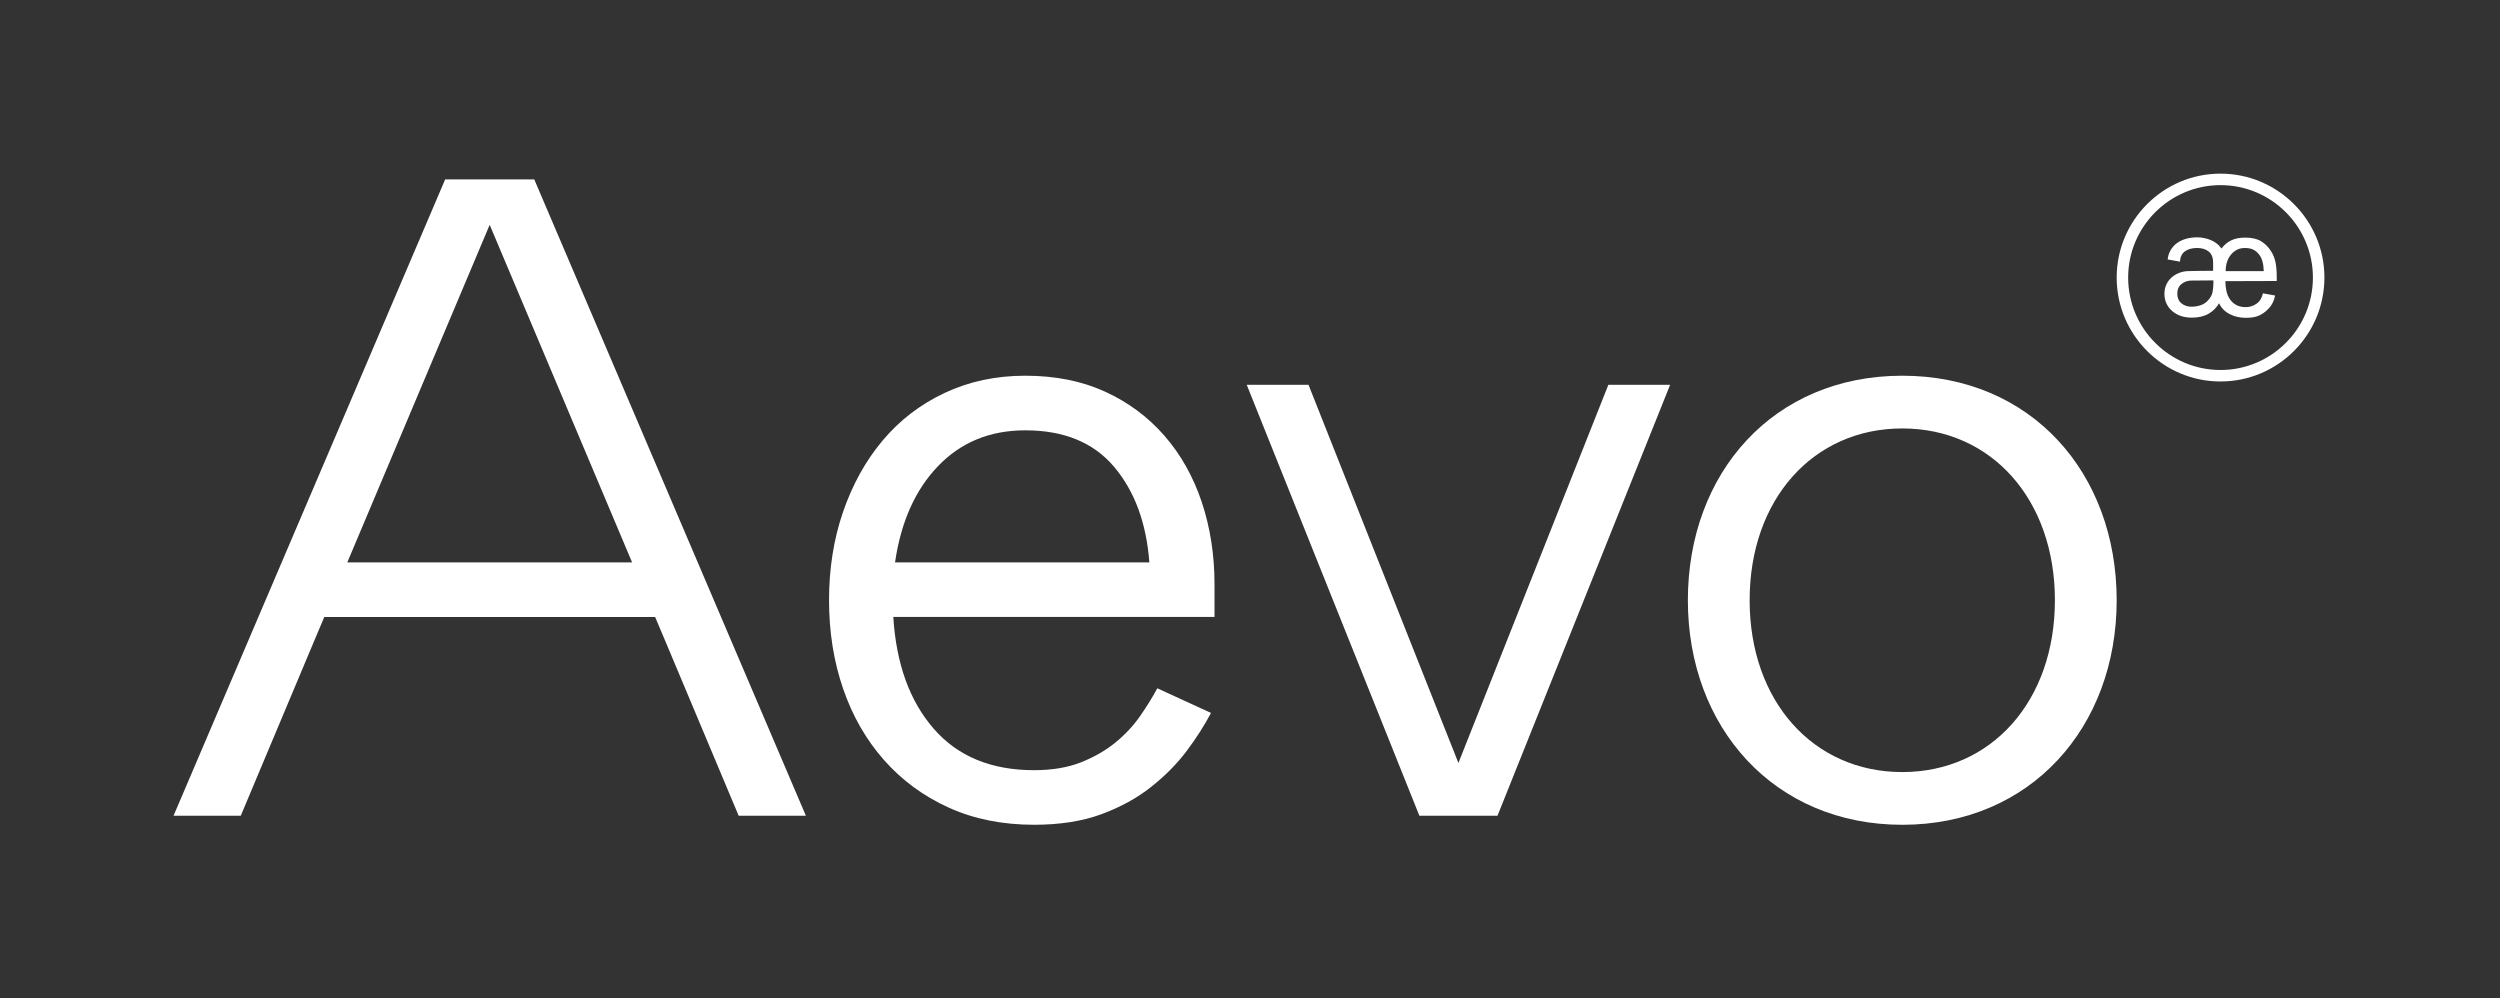 <svg width="954" height="381" viewBox="0 0 954 381" fill="none" xmlns="http://www.w3.org/2000/svg">
<rect x="0" y="0" width="954" height="381" fill="#333333" stroke="none"/>
<path d="M169.878 68.449L66.221 311.284H91.875L119.268 246.063L123.743 235.451H250.005L254.48 246.063L281.872 311.284H307.526L203.868 68.449H169.878ZM186.863 85.788L241.21 214.604H132.526L186.863 85.788Z" fill="white"/>
<path d="M556.533 291.152L499.333 146.852H475.76L541.629 311.272H571.446L637.314 146.852H613.742L556.533 291.152Z" fill="white"/>
<path d="M725.912 143.373C676.675 143.373 644.09 180.487 644.09 229.057C644.09 277.625 677.029 314.739 725.912 314.739C774.795 314.739 807.724 277.625 807.724 229.057C807.724 180.487 775.138 143.373 725.912 143.373ZM725.912 294.62C691.932 294.62 667.662 267.566 667.662 229.057C667.662 190.547 691.932 163.493 725.912 163.493C759.882 163.493 784.152 190.547 784.152 229.057C784.152 267.566 759.882 294.62 725.912 294.62Z" fill="white"/>
<path d="M444.299 166.221C438.024 159.056 430.468 153.454 421.632 149.423C412.786 145.394 402.659 143.373 391.242 143.373C380.045 143.373 369.803 145.561 360.52 149.924C351.226 154.286 343.338 160.337 336.844 168.065C330.349 175.791 325.312 184.862 321.732 195.275C318.141 205.688 316.362 216.945 316.362 229.046C316.362 241.146 318.152 252.403 321.732 262.818C325.312 273.231 330.515 282.312 337.344 290.038C344.17 297.765 352.403 303.815 362.03 308.179C371.656 312.553 382.521 314.729 394.604 314.729C404.46 314.729 413.015 313.386 420.3 310.699C427.575 308.013 433.902 304.544 439.272 300.285C444.643 296.037 449.181 291.434 452.875 286.508C456.57 281.583 459.64 276.761 462.117 272.054L441.624 262.651C439.834 266.015 437.649 269.534 435.079 273.231C432.508 276.928 429.376 280.291 425.681 283.311C421.986 286.341 417.615 288.861 412.578 290.872C407.54 292.881 401.546 293.902 394.604 293.902C378.265 293.902 365.495 288.643 356.326 278.104C347.146 267.576 341.996 253.362 340.881 235.429H463.46V222.996C463.46 211.801 461.835 201.325 458.588 191.578C455.331 181.852 450.564 173.395 444.299 166.221ZM341.548 214.613C343.786 199.16 349.27 186.892 358.001 177.821C366.733 168.751 377.817 164.211 391.242 164.211C406.021 164.211 417.323 168.866 425.16 178.155C432.987 187.454 437.472 199.607 438.596 214.613H341.548Z" fill="white"/>
<path d="M868.18 112.768C867.962 113.882 867.619 114.882 867.139 115.767C866.547 116.871 865.703 117.882 864.59 118.808C863.528 119.683 862.425 120.318 861.301 120.704C860.177 121.089 858.751 121.276 857.035 121.276C854.745 121.276 852.684 120.807 850.852 119.87C849.021 118.933 847.667 117.548 846.793 115.716C845.836 117.392 844.503 118.736 842.787 119.724C841.069 120.714 838.935 121.213 836.376 121.213C834.7 121.213 833.191 120.953 831.849 120.443C830.516 119.933 829.372 119.193 828.413 118.236C827.654 117.475 827.051 116.579 826.613 115.57C826.176 114.559 825.947 113.404 825.947 112.101C825.947 110.8 826.197 109.624 826.697 108.551C827.197 107.479 827.872 106.572 828.736 105.832C829.59 105.083 830.59 104.5 831.713 104.084C832.837 103.666 834.013 103.448 835.242 103.448C836.802 103.406 838.353 103.386 839.883 103.365C841.413 103.344 842.964 103.334 844.525 103.334V100.241C844.525 98.293 843.962 96.867 842.828 95.971C841.694 95.076 840.226 94.628 838.394 94.628C836.563 94.628 835.043 95.034 833.836 95.856C832.639 96.679 831.983 98.002 831.859 99.845L827.175 99.001C827.321 97.71 827.675 96.585 828.226 95.607C828.893 94.419 829.757 93.461 830.797 92.712C831.849 91.972 833.045 91.42 834.378 91.077C835.72 90.733 837.073 90.566 838.446 90.566C839.289 90.566 840.143 90.65 841.028 90.827C841.912 91.004 842.766 91.254 843.608 91.597C844.441 91.941 845.221 92.389 845.929 92.941C846.637 93.493 847.231 94.138 847.729 94.857C848.688 93.524 849.884 92.493 851.331 91.764C852.778 91.035 854.588 90.671 856.774 90.671C859.261 90.671 861.249 91.118 862.759 92.014C864.267 92.909 865.537 94.159 866.567 95.763C867.442 97.106 868.034 98.564 868.347 100.147C868.649 101.73 868.804 103.594 868.804 105.739V107.228L849.218 107.291V107.52C849.218 108.749 849.354 109.935 849.614 111.102C849.885 112.268 850.321 113.299 850.935 114.195C851.55 115.09 852.34 115.819 853.34 116.371C854.338 116.923 855.556 117.204 857.013 117.204C858.418 117.204 859.761 116.788 861.02 115.944C862.279 115.101 863.123 113.768 863.539 111.935L868.18 112.768ZM836.355 107.061C834.866 107.061 833.576 107.489 832.493 108.352C831.401 109.217 830.86 110.446 830.86 112.05C830.86 113.653 831.38 114.882 832.431 115.747C833.483 116.611 834.773 117.038 836.292 117.038C837.396 117.038 838.488 116.871 839.55 116.548C840.622 116.226 841.538 115.684 842.297 114.913C843.4 113.81 844.077 112.675 844.295 111.529C844.524 110.384 844.639 109.144 844.639 107.801V106.999L836.355 107.061ZM863.851 103.448C863.809 102.115 863.654 100.897 863.362 99.814C863.08 98.72 862.613 97.783 861.957 96.981C861.416 96.294 860.728 95.731 859.897 95.294C859.053 94.857 857.992 94.638 856.691 94.638C855.587 94.638 854.63 94.826 853.829 95.211C853.027 95.596 852.319 96.106 851.706 96.763C850.904 97.606 850.301 98.595 849.905 99.741C849.509 100.886 849.301 102.126 849.301 103.469H863.851V103.448Z" fill="white"/>
<path d="M847.355 145.572C825.5 145.572 807.724 127.785 807.724 105.917C807.724 84.048 825.5 66.262 847.355 66.262C869.211 66.262 886.997 84.048 886.997 105.917C886.997 127.785 869.211 145.572 847.355 145.572ZM847.355 70.646C827.925 70.646 812.105 86.464 812.105 105.917C812.105 125.37 827.915 141.187 847.355 141.187C866.796 141.187 882.605 125.37 882.605 105.917C882.605 86.464 866.796 70.646 847.355 70.646Z" fill="white"/>
</svg>
